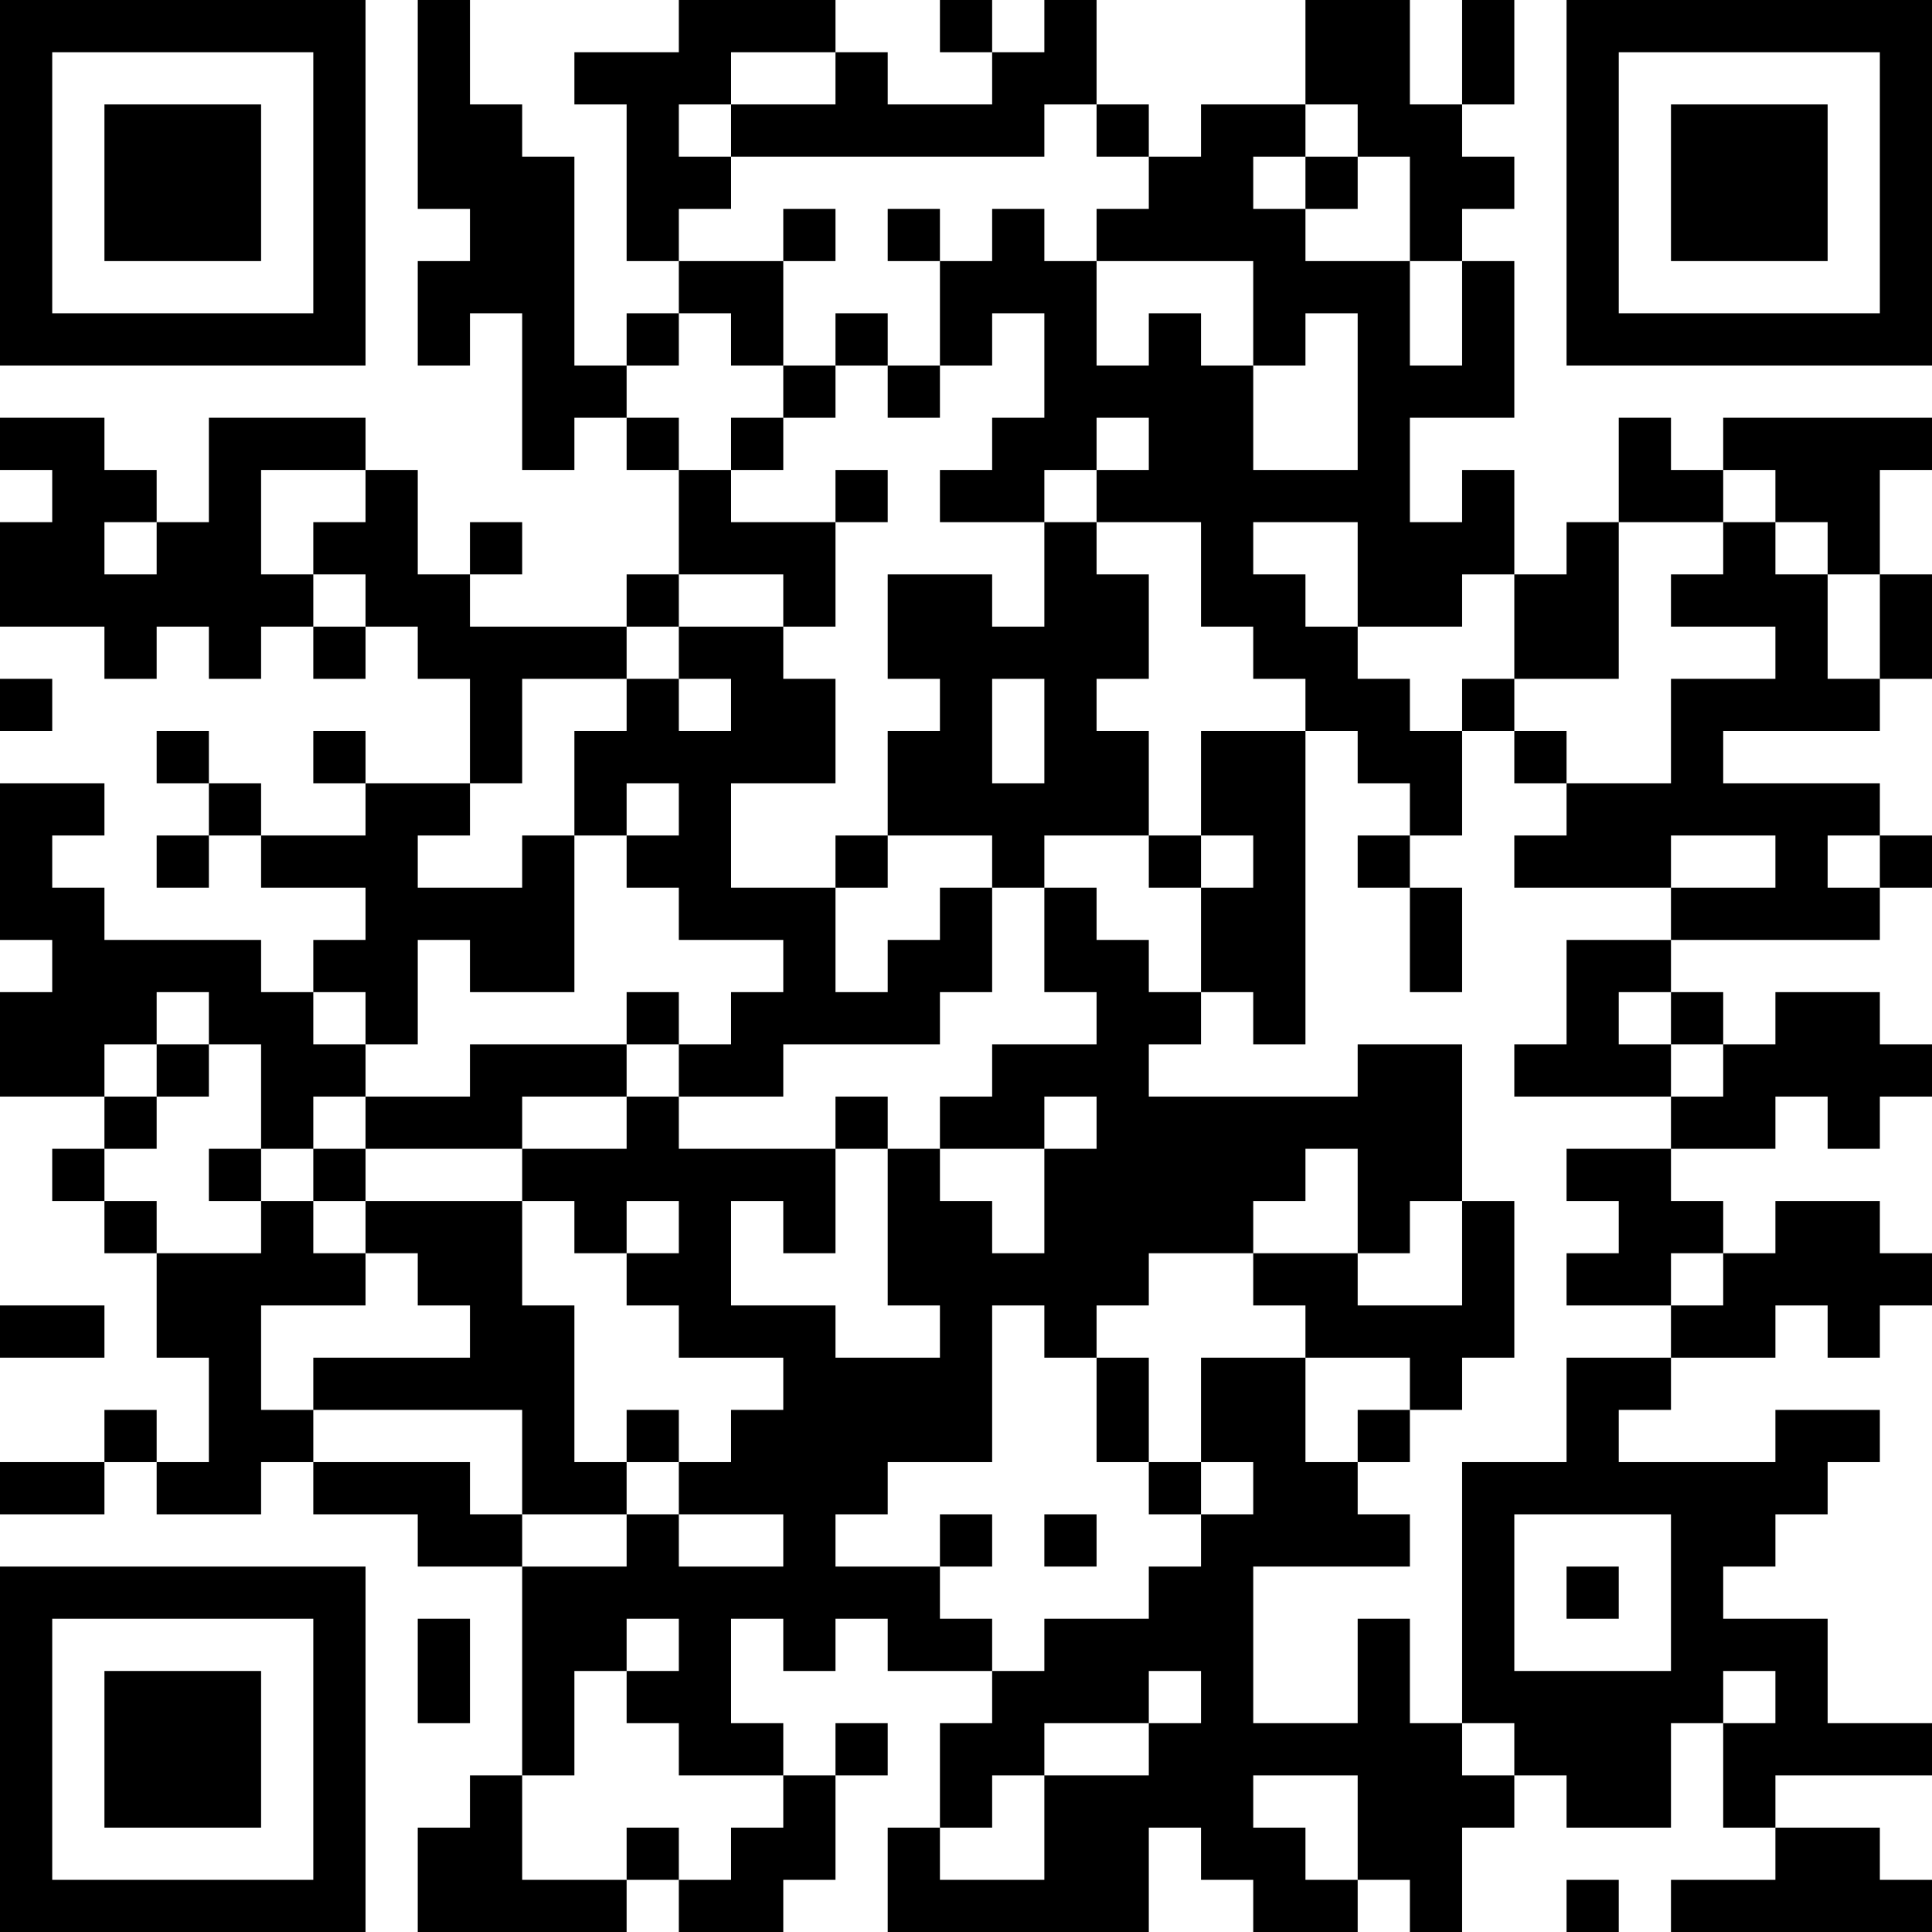 <?xml version="1.0" encoding="UTF-8"?>
<svg xmlns="http://www.w3.org/2000/svg" version="1.1" width="250" height="250" viewBox="0 0 250 250"><rect x="0" y="0" width="250" height="250" fill="#ffffff"/><g transform="scale(6.757)"><g transform="translate(0,0)"><path fill-rule="evenodd" d="M8 0L8 4L9 4L9 5L8 5L8 7L9 7L9 6L10 6L10 9L11 9L11 8L12 8L12 9L13 9L13 11L12 11L12 12L9 12L9 11L10 11L10 10L9 10L9 11L8 11L8 9L7 9L7 8L4 8L4 10L3 10L3 9L2 9L2 8L0 8L0 9L1 9L1 10L0 10L0 12L2 12L2 13L3 13L3 12L4 12L4 13L5 13L5 12L6 12L6 13L7 13L7 12L8 12L8 13L9 13L9 15L7 15L7 14L6 14L6 15L7 15L7 16L5 16L5 15L4 15L4 14L3 14L3 15L4 15L4 16L3 16L3 17L4 17L4 16L5 16L5 17L7 17L7 18L6 18L6 19L5 19L5 18L2 18L2 17L1 17L1 16L2 16L2 15L0 15L0 18L1 18L1 19L0 19L0 21L2 21L2 22L1 22L1 23L2 23L2 24L3 24L3 26L4 26L4 28L3 28L3 27L2 27L2 28L0 28L0 29L2 29L2 28L3 28L3 29L5 29L5 28L6 28L6 29L8 29L8 30L10 30L10 34L9 34L9 35L8 35L8 37L12 37L12 36L13 36L13 37L15 37L15 36L16 36L16 34L17 34L17 33L16 33L16 34L15 34L15 33L14 33L14 31L15 31L15 32L16 32L16 31L17 31L17 32L19 32L19 33L18 33L18 35L17 35L17 37L22 37L22 35L23 35L23 36L24 36L24 37L26 37L26 36L27 36L27 37L28 37L28 35L29 35L29 34L30 34L30 35L32 35L32 33L33 33L33 35L34 35L34 36L32 36L32 37L37 37L37 36L36 36L36 35L34 35L34 34L37 34L37 33L35 33L35 31L33 31L33 30L34 30L34 29L35 29L35 28L36 28L36 27L34 27L34 28L31 28L31 27L32 27L32 26L34 26L34 25L35 25L35 26L36 26L36 25L37 25L37 24L36 24L36 23L34 23L34 24L33 24L33 23L32 23L32 22L34 22L34 21L35 21L35 22L36 22L36 21L37 21L37 20L36 20L36 19L34 19L34 20L33 20L33 19L32 19L32 18L36 18L36 17L37 17L37 16L36 16L36 15L33 15L33 14L36 14L36 13L37 13L37 11L36 11L36 9L37 9L37 8L33 8L33 9L32 9L32 8L31 8L31 10L30 10L30 11L29 11L29 9L28 9L28 10L27 10L27 8L29 8L29 5L28 5L28 4L29 4L29 3L28 3L28 2L29 2L29 0L28 0L28 2L27 2L27 0L25 0L25 2L23 2L23 3L22 3L22 2L21 2L21 0L20 0L20 1L19 1L19 0L18 0L18 1L19 1L19 2L17 2L17 1L16 1L16 0L13 0L13 1L11 1L11 2L12 2L12 5L13 5L13 6L12 6L12 7L11 7L11 3L10 3L10 2L9 2L9 0ZM14 1L14 2L13 2L13 3L14 3L14 4L13 4L13 5L15 5L15 7L14 7L14 6L13 6L13 7L12 7L12 8L13 8L13 9L14 9L14 10L16 10L16 12L15 12L15 11L13 11L13 12L12 12L12 13L10 13L10 15L9 15L9 16L8 16L8 17L10 17L10 16L11 16L11 19L9 19L9 18L8 18L8 20L7 20L7 19L6 19L6 20L7 20L7 21L6 21L6 22L5 22L5 20L4 20L4 19L3 19L3 20L2 20L2 21L3 21L3 22L2 22L2 23L3 23L3 24L5 24L5 23L6 23L6 24L7 24L7 25L5 25L5 27L6 27L6 28L9 28L9 29L10 29L10 30L12 30L12 29L13 29L13 30L15 30L15 29L13 29L13 28L14 28L14 27L15 27L15 26L13 26L13 25L12 25L12 24L13 24L13 23L12 23L12 24L11 24L11 23L10 23L10 22L12 22L12 21L13 21L13 22L16 22L16 24L15 24L15 23L14 23L14 25L16 25L16 26L18 26L18 25L17 25L17 22L18 22L18 23L19 23L19 24L20 24L20 22L21 22L21 21L20 21L20 22L18 22L18 21L19 21L19 20L21 20L21 19L20 19L20 17L21 17L21 18L22 18L22 19L23 19L23 20L22 20L22 21L26 21L26 20L28 20L28 23L27 23L27 24L26 24L26 22L25 22L25 23L24 23L24 24L22 24L22 25L21 25L21 26L20 26L20 25L19 25L19 28L17 28L17 29L16 29L16 30L18 30L18 31L19 31L19 32L20 32L20 31L22 31L22 30L23 30L23 29L24 29L24 28L23 28L23 26L25 26L25 28L26 28L26 29L27 29L27 30L24 30L24 33L26 33L26 31L27 31L27 33L28 33L28 34L29 34L29 33L28 33L28 28L30 28L30 26L32 26L32 25L33 25L33 24L32 24L32 25L30 25L30 24L31 24L31 23L30 23L30 22L32 22L32 21L33 21L33 20L32 20L32 19L31 19L31 20L32 20L32 21L29 21L29 20L30 20L30 18L32 18L32 17L34 17L34 16L32 16L32 17L29 17L29 16L30 16L30 15L32 15L32 13L34 13L34 12L32 12L32 11L33 11L33 10L34 10L34 11L35 11L35 13L36 13L36 11L35 11L35 10L34 10L34 9L33 9L33 10L31 10L31 13L29 13L29 11L28 11L28 12L26 12L26 10L24 10L24 11L25 11L25 12L26 12L26 13L27 13L27 14L28 14L28 16L27 16L27 15L26 15L26 14L25 14L25 13L24 13L24 12L23 12L23 10L21 10L21 9L22 9L22 8L21 8L21 9L20 9L20 10L18 10L18 9L19 9L19 8L20 8L20 6L19 6L19 7L18 7L18 5L19 5L19 4L20 4L20 5L21 5L21 7L22 7L22 6L23 6L23 7L24 7L24 9L26 9L26 6L25 6L25 7L24 7L24 5L21 5L21 4L22 4L22 3L21 3L21 2L20 2L20 3L14 3L14 2L16 2L16 1ZM25 2L25 3L24 3L24 4L25 4L25 5L27 5L27 7L28 7L28 5L27 5L27 3L26 3L26 2ZM25 3L25 4L26 4L26 3ZM15 4L15 5L16 5L16 4ZM17 4L17 5L18 5L18 4ZM16 6L16 7L15 7L15 8L14 8L14 9L15 9L15 8L16 8L16 7L17 7L17 8L18 8L18 7L17 7L17 6ZM5 9L5 11L6 11L6 12L7 12L7 11L6 11L6 10L7 10L7 9ZM16 9L16 10L17 10L17 9ZM2 10L2 11L3 11L3 10ZM20 10L20 12L19 12L19 11L17 11L17 13L18 13L18 14L17 14L17 16L16 16L16 17L14 17L14 15L16 15L16 13L15 13L15 12L13 12L13 13L12 13L12 14L11 14L11 16L12 16L12 17L13 17L13 18L15 18L15 19L14 19L14 20L13 20L13 19L12 19L12 20L9 20L9 21L7 21L7 22L6 22L6 23L7 23L7 24L8 24L8 25L9 25L9 26L6 26L6 27L10 27L10 29L12 29L12 28L13 28L13 27L12 27L12 28L11 28L11 25L10 25L10 23L7 23L7 22L10 22L10 21L12 21L12 20L13 20L13 21L15 21L15 20L18 20L18 19L19 19L19 17L20 17L20 16L22 16L22 17L23 17L23 19L24 19L24 20L25 20L25 14L23 14L23 16L22 16L22 14L21 14L21 13L22 13L22 11L21 11L21 10ZM0 13L0 14L1 14L1 13ZM13 13L13 14L14 14L14 13ZM19 13L19 15L20 15L20 13ZM28 13L28 14L29 14L29 15L30 15L30 14L29 14L29 13ZM12 15L12 16L13 16L13 15ZM17 16L17 17L16 17L16 19L17 19L17 18L18 18L18 17L19 17L19 16ZM23 16L23 17L24 17L24 16ZM26 16L26 17L27 17L27 19L28 19L28 17L27 17L27 16ZM35 16L35 17L36 17L36 16ZM3 20L3 21L4 21L4 20ZM16 21L16 22L17 22L17 21ZM4 22L4 23L5 23L5 22ZM28 23L28 25L26 25L26 24L24 24L24 25L25 25L25 26L27 26L27 27L26 27L26 28L27 28L27 27L28 27L28 26L29 26L29 23ZM0 25L0 26L2 26L2 25ZM21 26L21 28L22 28L22 29L23 29L23 28L22 28L22 26ZM18 29L18 30L19 30L19 29ZM20 29L20 30L21 30L21 29ZM29 29L29 32L32 32L32 29ZM30 30L30 31L31 31L31 30ZM8 31L8 33L9 33L9 31ZM12 31L12 32L11 32L11 34L10 34L10 36L12 36L12 35L13 35L13 36L14 36L14 35L15 35L15 34L13 34L13 33L12 33L12 32L13 32L13 31ZM22 32L22 33L20 33L20 34L19 34L19 35L18 35L18 36L20 36L20 34L22 34L22 33L23 33L23 32ZM33 32L33 33L34 33L34 32ZM24 34L24 35L25 35L25 36L26 36L26 34ZM30 36L30 37L31 37L31 36ZM0 0L0 7L7 7L7 0ZM1 1L1 6L6 6L6 1ZM2 2L2 5L5 5L5 2ZM30 0L30 7L37 7L37 0ZM31 1L31 6L36 6L36 1ZM32 2L32 5L35 5L35 2ZM0 30L0 37L7 37L7 30ZM1 31L1 36L6 36L6 31ZM2 32L2 35L5 35L5 32Z" fill="#000000"/></g></g></svg>

